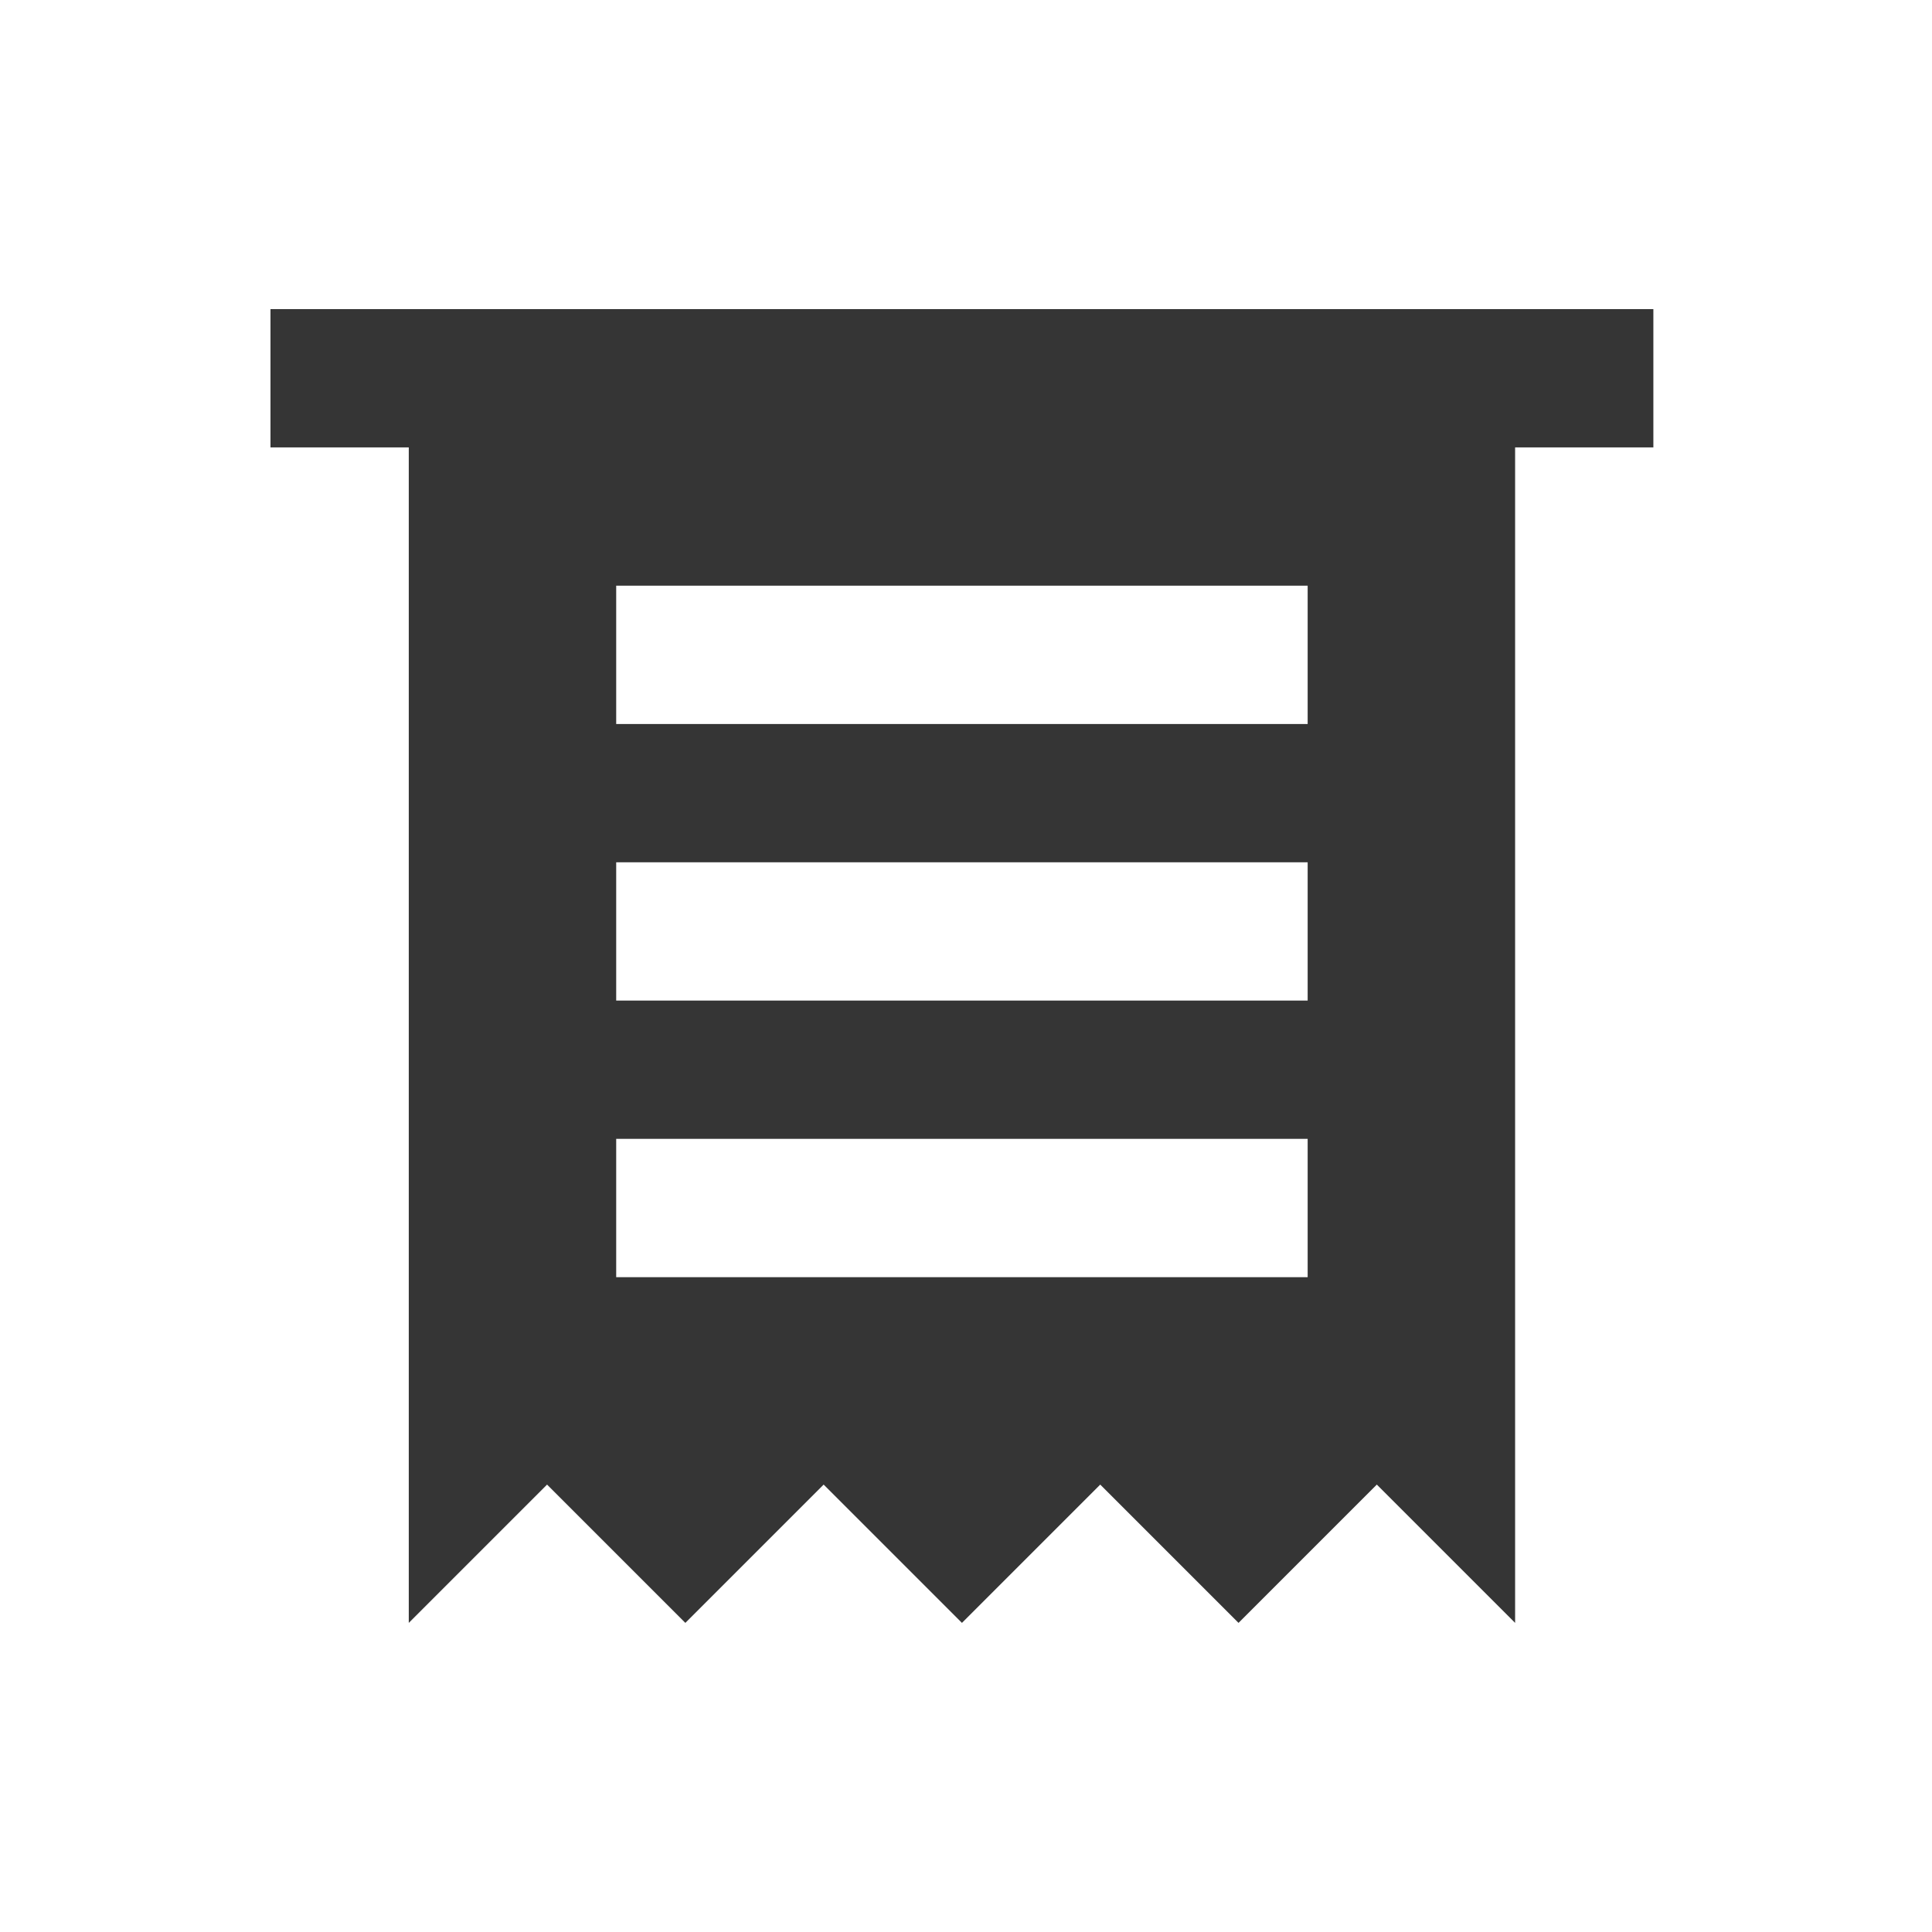 <svg width="50" height="50" viewBox="0 0 50 50" fill="none" xmlns="http://www.w3.org/2000/svg">
<path d="M7 8V11.579H10.579V42L14.158 38.421L17.737 42L21.316 38.421L24.895 42L28.474 38.421L32.053 42L35.632 38.421L39.211 42V11.579H42.789V8H7ZM33.842 33.053H15.947V29.474H33.842V33.053ZM33.842 25.895H15.947V22.316H33.842V25.895ZM33.842 18.737H15.947V15.158H33.842V18.737Z" fill="#353535"/>
</svg>
